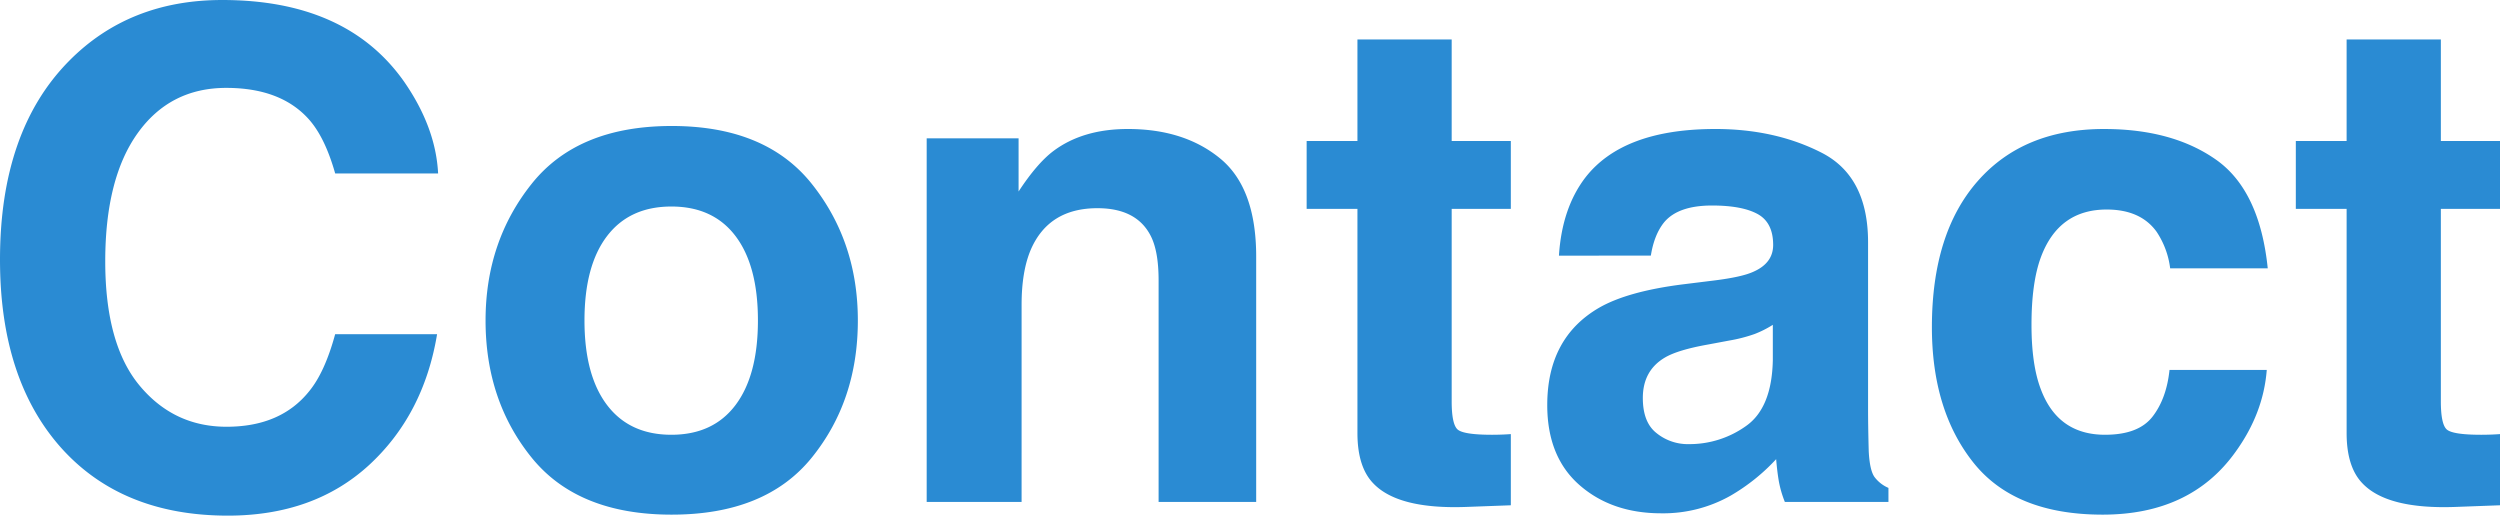 <svg xmlns="http://www.w3.org/2000/svg" viewBox="0 0 913.208 188.354"><path id="bg-text-contact" d="M-319.275-13.428Q-339.417,5-370.789,5q-38.818,0-61.035-24.9-22.217-25.024-22.217-68.6,0-47.119,25.269-72.632,21.973-22.217,55.908-22.217,45.41,0,66.406,29.785,11.6,16.724,12.451,33.569h-37.6q-3.662-12.939-9.4-19.531-10.254-11.719-30.4-11.719-20.508,0-32.349,16.541t-11.841,46.814q0,30.273,12.512,45.349t31.8,15.076q19.775,0,30.151-12.939,5.737-6.958,9.521-20.874h37.231Q-299.255-31.86-319.275-13.428Zm161.743-102.783q16.846,21.118,16.846,49.927,0,29.3-16.846,50.11T-208.679,4.639q-34.3,0-51.147-20.813t-16.846-50.11q0-28.809,16.846-49.927t51.147-21.118Q-174.377-137.329-157.532-116.211Zm-51.27,8.3q-15.259,0-23.5,10.8t-8.24,30.823q0,20.02,8.24,30.884t23.5,10.864q15.259,0,23.438-10.864t8.179-30.884q0-20.02-8.179-30.823T-208.8-107.91Zm155.64.61q-17.7,0-24.292,15.015-3.418,7.935-3.418,20.264V0H-115.54V-132.812H-81.97V-113.4q6.714-10.254,12.7-14.771,10.742-8.057,27.222-8.057,20.63,0,33.752,10.8T4.822-89.6V0H-30.823V-80.933q0-10.5-2.808-16.113Q-38.757-107.3-53.162-107.3Zm151,82.52v26l-16.479.61Q56.7,2.686,47.668-6.714,41.809-12.7,41.809-25.146v-81.909H23.254v-24.78H41.809v-37.109H76.233v37.109H97.839v24.78H76.233v70.313q0,8.179,2.075,10.193T91-24.536q1.587,0,3.357-.061T97.839-24.78Zm27.344-93.872q13.794-17.578,47.363-17.578,21.851,0,38.818,8.667t16.968,32.715v61.035q0,6.348.244,15.381.366,6.836,2.075,9.277a12.473,12.473,0,0,0,5.127,4.028V0H197.937a38.751,38.751,0,0,1-2.2-7.568q-.61-3.54-.977-8.057a71.479,71.479,0,0,1-16.6,13.306,49.937,49.937,0,0,1-25.391,6.47q-18.066,0-29.846-10.315T111.145-35.4q0-24.536,18.921-35.522,10.376-5.981,30.518-8.545l11.841-1.465q9.644-1.221,13.794-3.052,7.446-3.174,7.446-9.888,0-8.179-5.676-11.292t-16.663-3.113q-12.329,0-17.456,6.1-3.662,4.517-4.883,12.207H115.417Q116.516-107.422,125.183-118.652Zm25.879,93.506a18.179,18.179,0,0,0,11.963,4.028,35.433,35.433,0,0,0,20.691-6.592q9.46-6.592,9.827-24.048V-64.7a37.806,37.806,0,0,1-6.653,3.357,55.636,55.636,0,0,1-9.216,2.38L169.861-57.5q-10.986,1.953-15.747,4.761-8.057,4.761-8.057,14.771Q146.057-29.053,151.062-25.146ZM374.329-85.327H338.684a30.875,30.875,0,0,0-5-13.428q-5.859-8.057-18.188-8.057-17.578,0-24.048,17.456-3.418,9.277-3.418,24.658,0,14.648,3.418,23.56,6.226,16.6,23.438,16.6,12.207,0,17.334-6.592t6.226-17.09h35.522q-1.221,15.869-11.475,30.029Q346.13,4.639,314.026,4.639T266.785-14.4q-15.137-19.043-15.137-49.438,0-34.3,16.724-53.345t46.143-19.043q25.024,0,40.955,11.23T374.329-85.327ZM459.167-24.78v26l-16.479.61Q418.03,2.686,409-6.714q-5.859-5.981-5.859-18.433v-81.909H384.583v-24.78h18.555v-37.109h34.424v37.109h21.606v24.78H437.561v70.313q0,8.179,2.075,10.193t12.7,2.014q1.587,0,3.357-.061T459.167-24.78Z" transform="translate(454.041 183.35)" fill="#2a8bd3"/></svg>